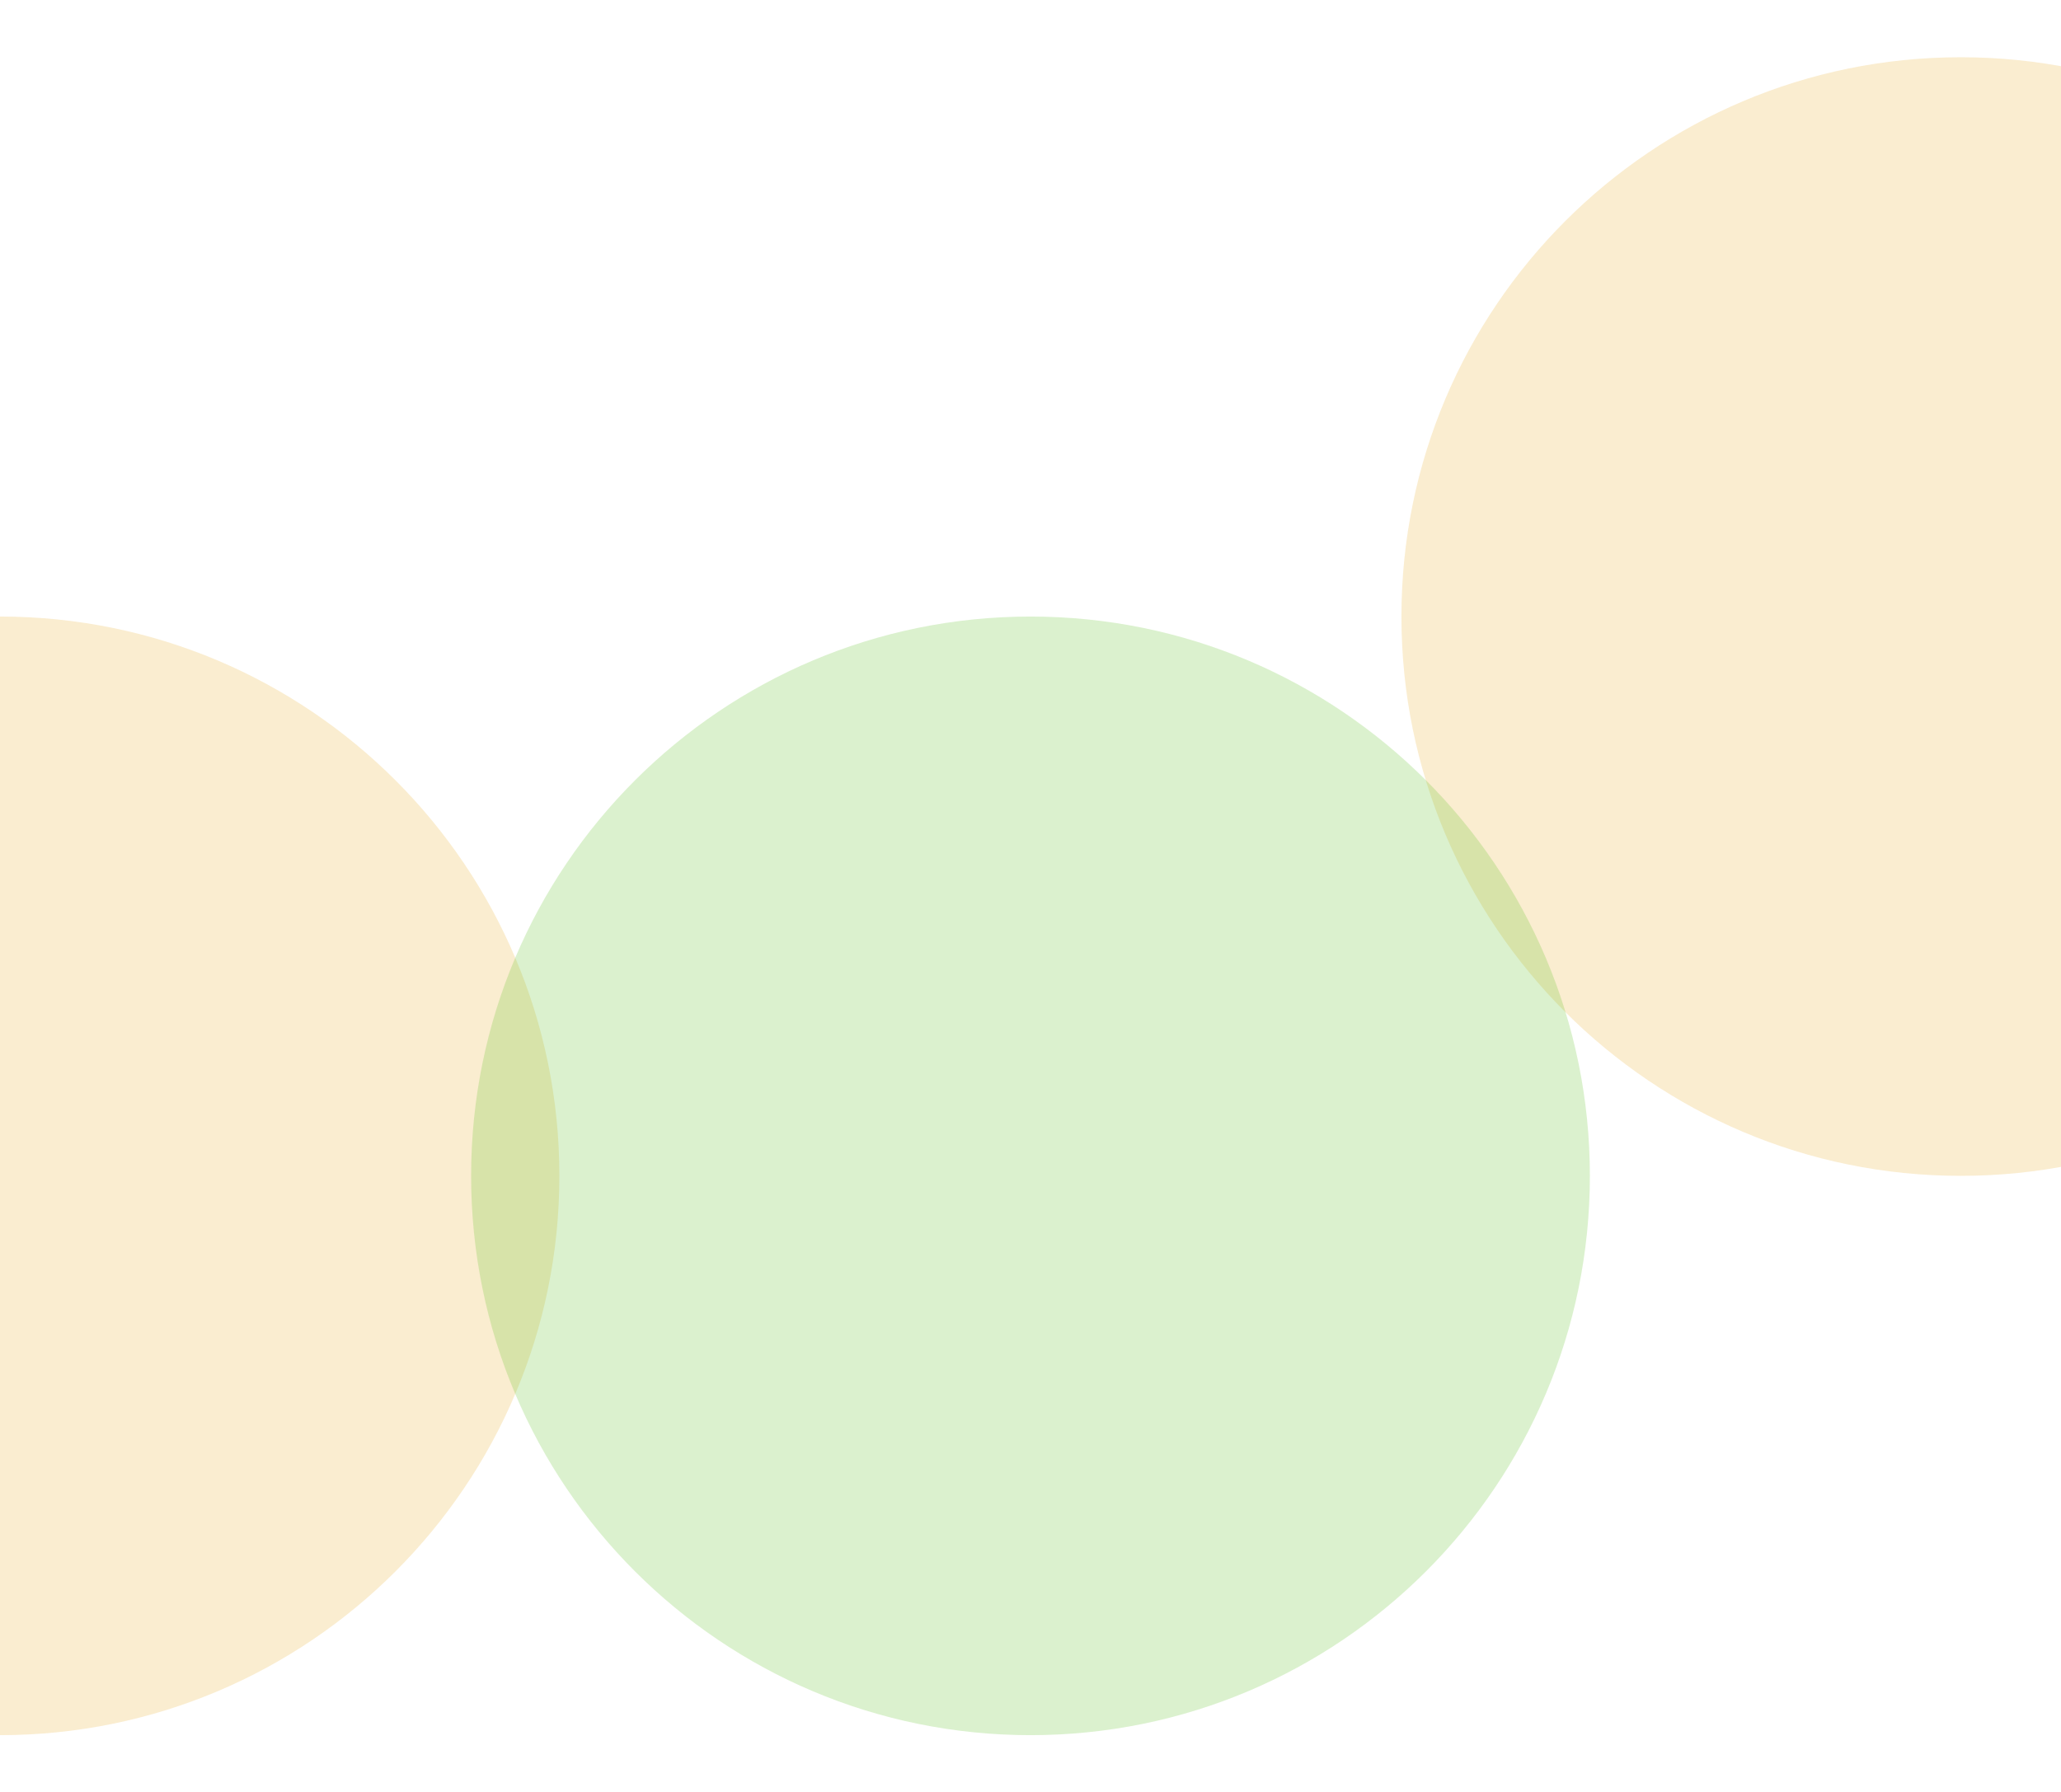 <svg width="1728" height="1503" viewBox="0 0 1728 1503" fill="none" xmlns="http://www.w3.org/2000/svg">
<g opacity="0.221" filter="url(#filter0_f_0_1)">
<path d="M0 1455C259.022 1455 469 1245.02 469 986C469 726.978 259.022 517 0 517C-259.022 517 -469 726.978 -469 986C-469 1245.02 -259.022 1455 0 1455Z" fill="#E8AC28"/>
</g>
<g opacity="0.221" filter="url(#filter1_f_0_1)">
<path d="M1644 986C1903.02 986 2113 776.022 2113 517C2113 257.978 1903.02 48 1644 48C1384.98 48 1175 257.978 1175 517C1175 776.022 1384.98 986 1644 986Z" fill="#E8AC28"/>
</g>
<g opacity="0.221" filter="url(#filter2_f_0_1)">
<path d="M864 1455C1123.02 1455 1333 1245.02 1333 986C1333 726.978 1123.02 517 864 517C604.978 517 395 726.978 395 986C395 1245.02 604.978 1455 864 1455Z" fill="#5CBF22"/>
</g>
<defs>
<filter id="filter0_f_0_1" x="-517" y="469" width="1034" height="1034" filterUnits="userSpaceOnUse" color-interpolation-filters="sRGB">
<feFlood flood-opacity="0" result="BackgroundImageFix"/>
<feBlend mode="normal" in="SourceGraphic" in2="BackgroundImageFix" result="shape"/>
<feGaussianBlur stdDeviation="24" result="effect1_foregroundBlur_0_1"/>
</filter>
<filter id="filter1_f_0_1" x="1127" y="0" width="1034" height="1034" filterUnits="userSpaceOnUse" color-interpolation-filters="sRGB">
<feFlood flood-opacity="0" result="BackgroundImageFix"/>
<feBlend mode="normal" in="SourceGraphic" in2="BackgroundImageFix" result="shape"/>
<feGaussianBlur stdDeviation="24" result="effect1_foregroundBlur_0_1"/>
</filter>
<filter id="filter2_f_0_1" x="347" y="469" width="1034" height="1034" filterUnits="userSpaceOnUse" color-interpolation-filters="sRGB">
<feFlood flood-opacity="0" result="BackgroundImageFix"/>
<feBlend mode="normal" in="SourceGraphic" in2="BackgroundImageFix" result="shape"/>
<feGaussianBlur stdDeviation="24" result="effect1_foregroundBlur_0_1"/>
</filter>
</defs>
</svg>
